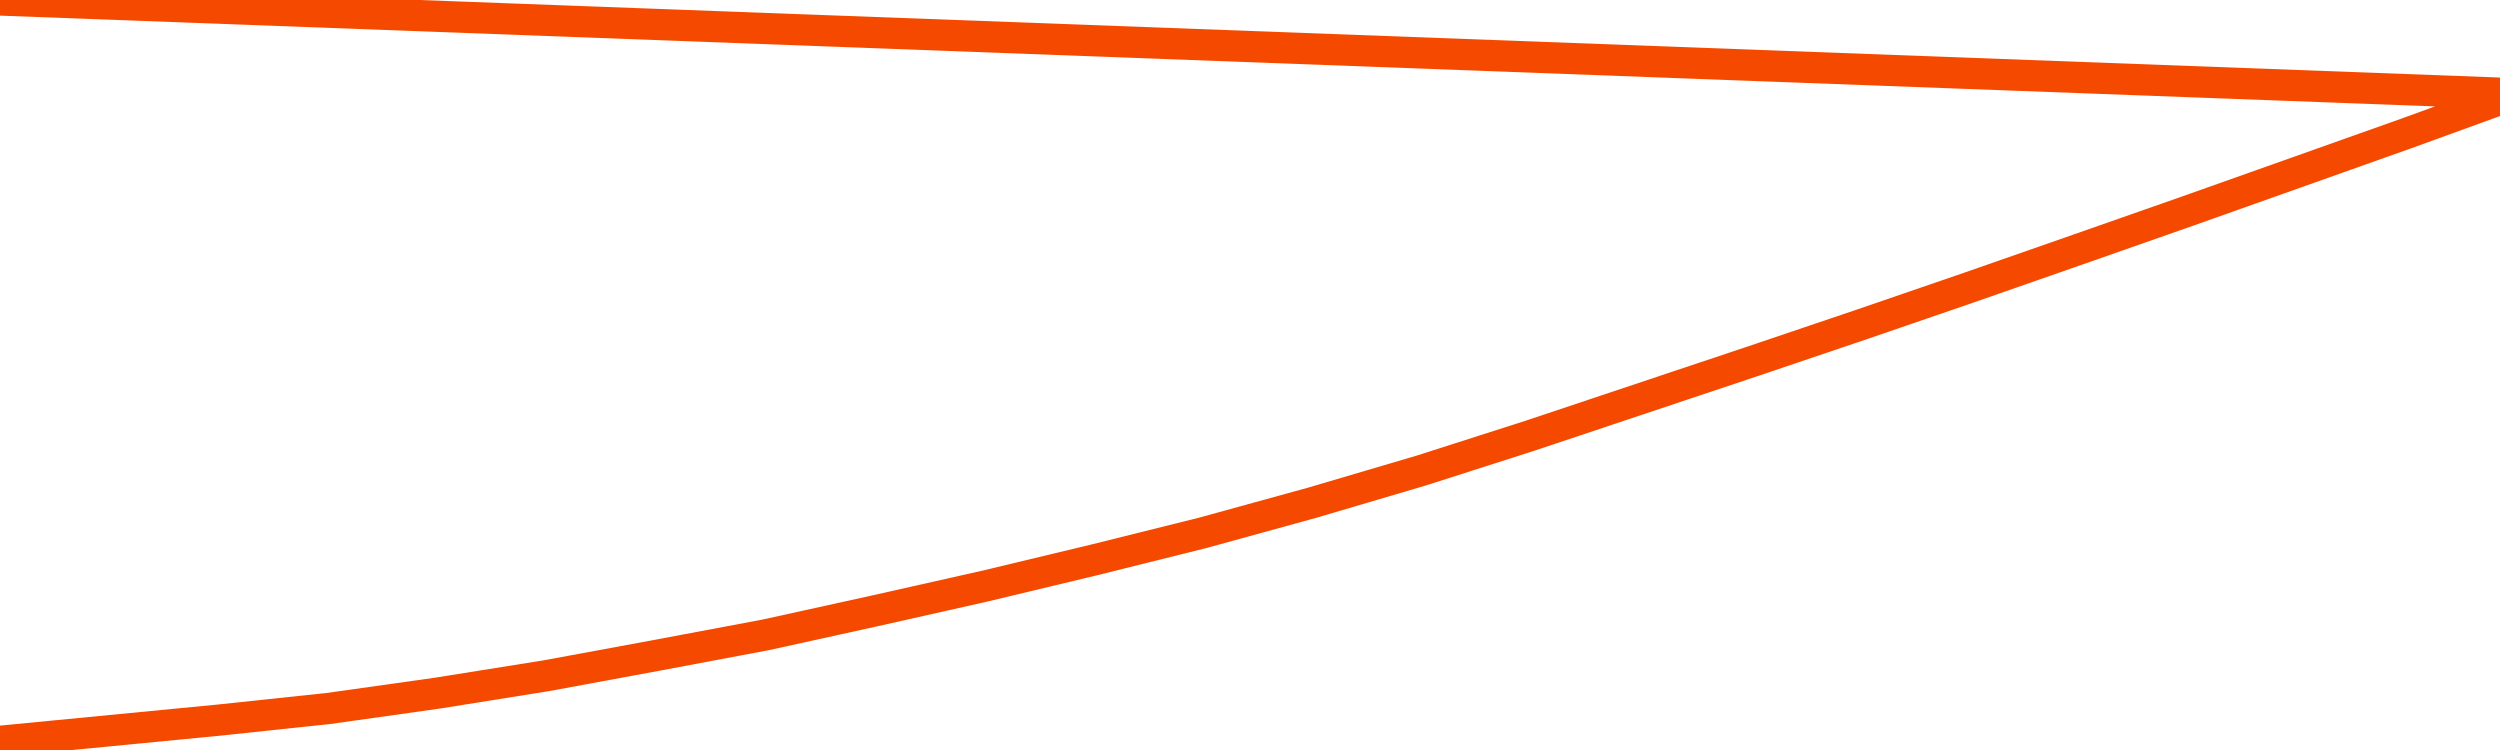       <svg
        version="1.1"
        xmlns="http://www.w3.org/2000/svg"
        width="80"
        height="24"
        viewBox="0 0 80 24">
        <path
          fill="url(#gradient)"
          fill-opacity="0.56"
          stroke="none"
          d="M 0,26 0.0,23.722 3.5,23.383 7.0,23.044 10.5,22.673 14.0,22.18 17.5,21.62 21.0,20.974 24.5,20.316 28.0,19.546 31.5,18.759 35.0,17.92 38.5,17.048 42.0,16.084 45.5,15.051 49.0,13.93 52.5,12.76 56.0,11.59 59.5,10.407 63.0,9.205 66.5,7.983 70.0,6.756 73.5,5.514 77.0,4.271 80.5,3 82,26 Z"
        />
        <path
          fill="none"
          stroke="#F64900"
          stroke-width="1"
          stroke-linejoin="round"
          stroke-linecap="round"
          d="M 0.0,23.722 3.5,23.383 7.0,23.044 10.5,22.673 14.0,22.18 17.5,21.62 21.0,20.974 24.5,20.316 28.0,19.546 31.5,18.759 35.0,17.92 38.5,17.048 42.0,16.084 45.5,15.051 49.0,13.93 52.5,12.76 56.0,11.59 59.5,10.407 63.0,9.205 66.5,7.983 70.0,6.756 73.5,5.514 77.0,4.271 80.5,3.0.join(' ') }"
        />
      </svg>
